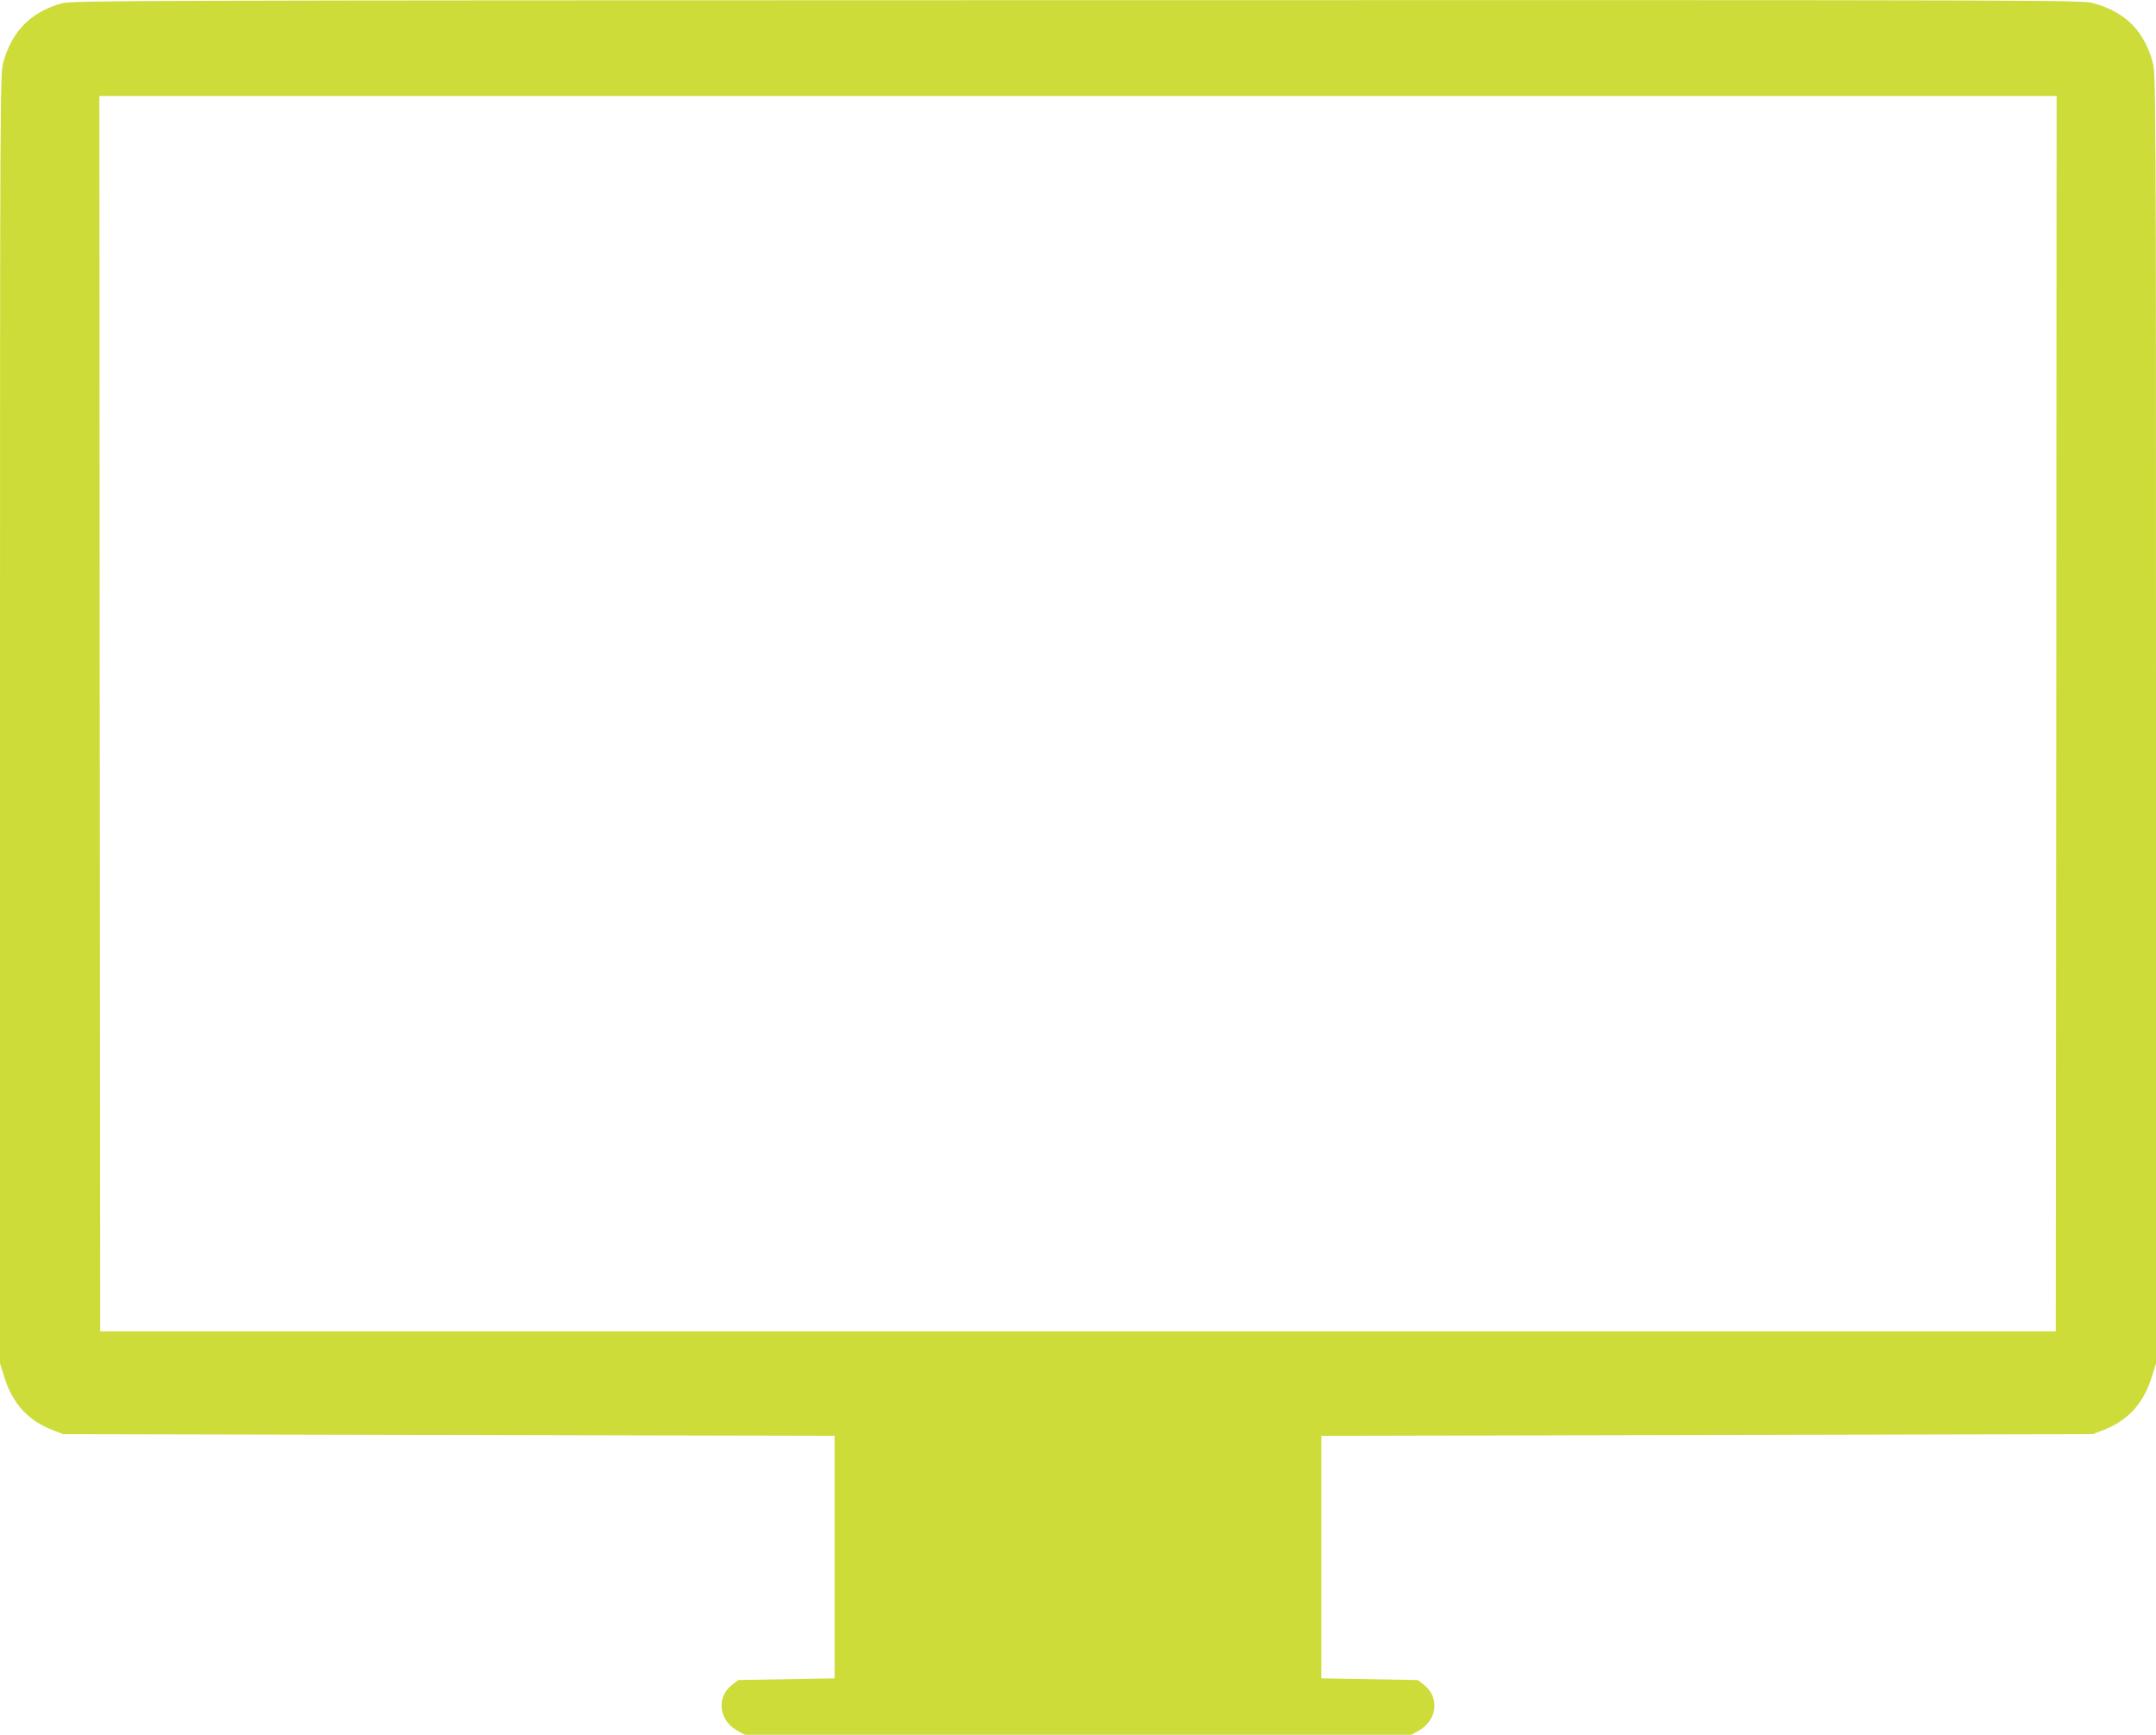 <?xml version="1.0" standalone="no"?>
<!DOCTYPE svg PUBLIC "-//W3C//DTD SVG 20010904//EN"
 "http://www.w3.org/TR/2001/REC-SVG-20010904/DTD/svg10.dtd">
<svg version="1.0" xmlns="http://www.w3.org/2000/svg"
 width="1280pt" height="1030pt" viewBox="0 0 1280 1030"
 preserveAspectRatio="xMidYMid meet">
<g transform="translate(0,1030) scale(0.1,-0.1)"
fill="#cddc39" stroke="none">
<path d="M365 10280 c-184 -53 -295 -166 -346 -352 -18 -66 -19 -180 -19
-3895 l0 -3828 24 -77 c50 -163 143 -264 296 -322 l55 -21 2290 -5 2290 -5 0
-720 0 -720 -286 -5 -286 -5 -35 -27 c-97 -74 -82 -212 30 -274 l43 -24 1979
0 1979 0 43 24 c112 62 127 200 30 274 l-35 27 -286 5 -286 5 0 720 0 720
2290 5 2290 5 55 21 c153 58 246 159 296 322 l24 77 0 3828 c0 3715 -1 3829
-19 3895 -52 190 -163 301 -353 353 -66 19 -224 19 -6035 18 -5642 -1 -5971
-2 -6028 -19z m11843 -4217 l-3 -3668 -5805 0 -5805 0 -3 3668 -2 3667 5810 0
5810 0 -2 -3667z"/>
</g>
</svg>

